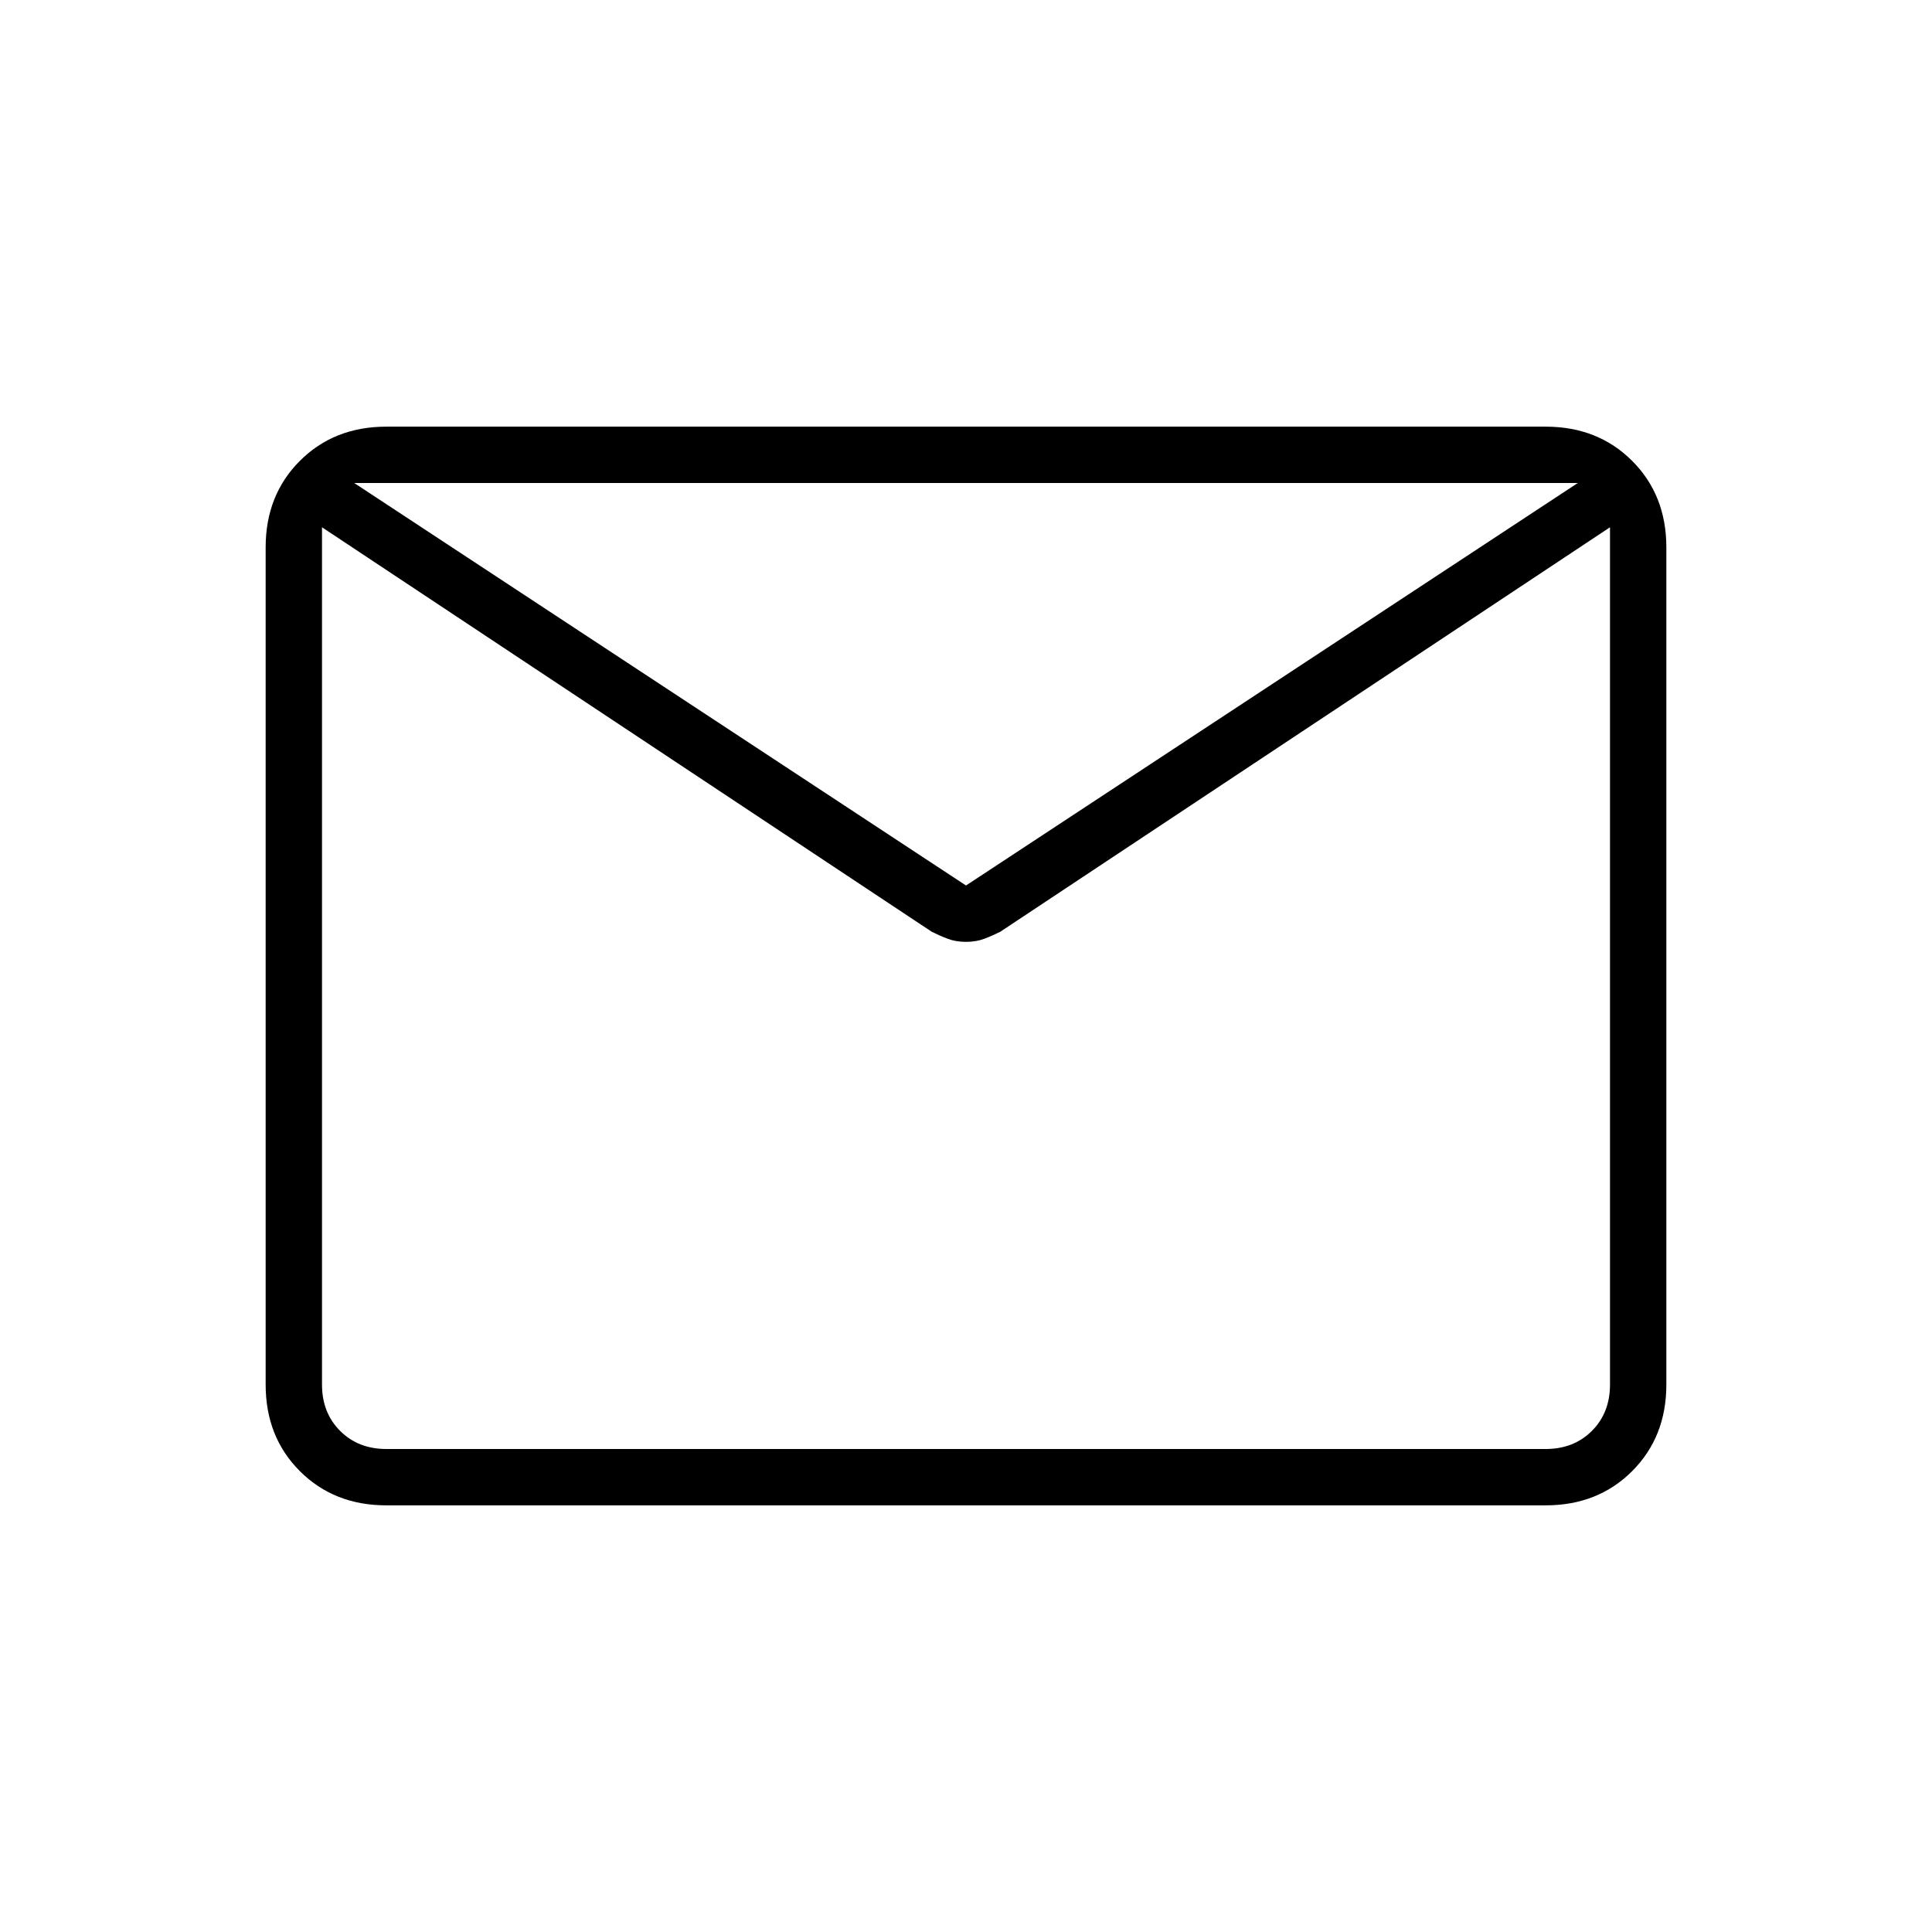 <svg xmlns="http://www.w3.org/2000/svg" height="24px" viewBox="0 -960 960 960" width="24px" fill="#000000"><path d="M192-212q-26 0-43-17t-17-43v-416q0-26 17-43t43-17h576q26 0 43 17t17 43v416q0 26-17 43t-43 17H192Zm608-486L497-497q-4 2-8 3.5t-9 1.5q-5 0-9-1.5t-8-3.5L160-698v426q0 14 9 23t23 9h576q14 0 23-9t9-23v-426ZM480-520l304-200H176l304 200ZM160-698v8-24.5 1.5-7 7-2.5 25.5-8 458-458Z"/></svg>